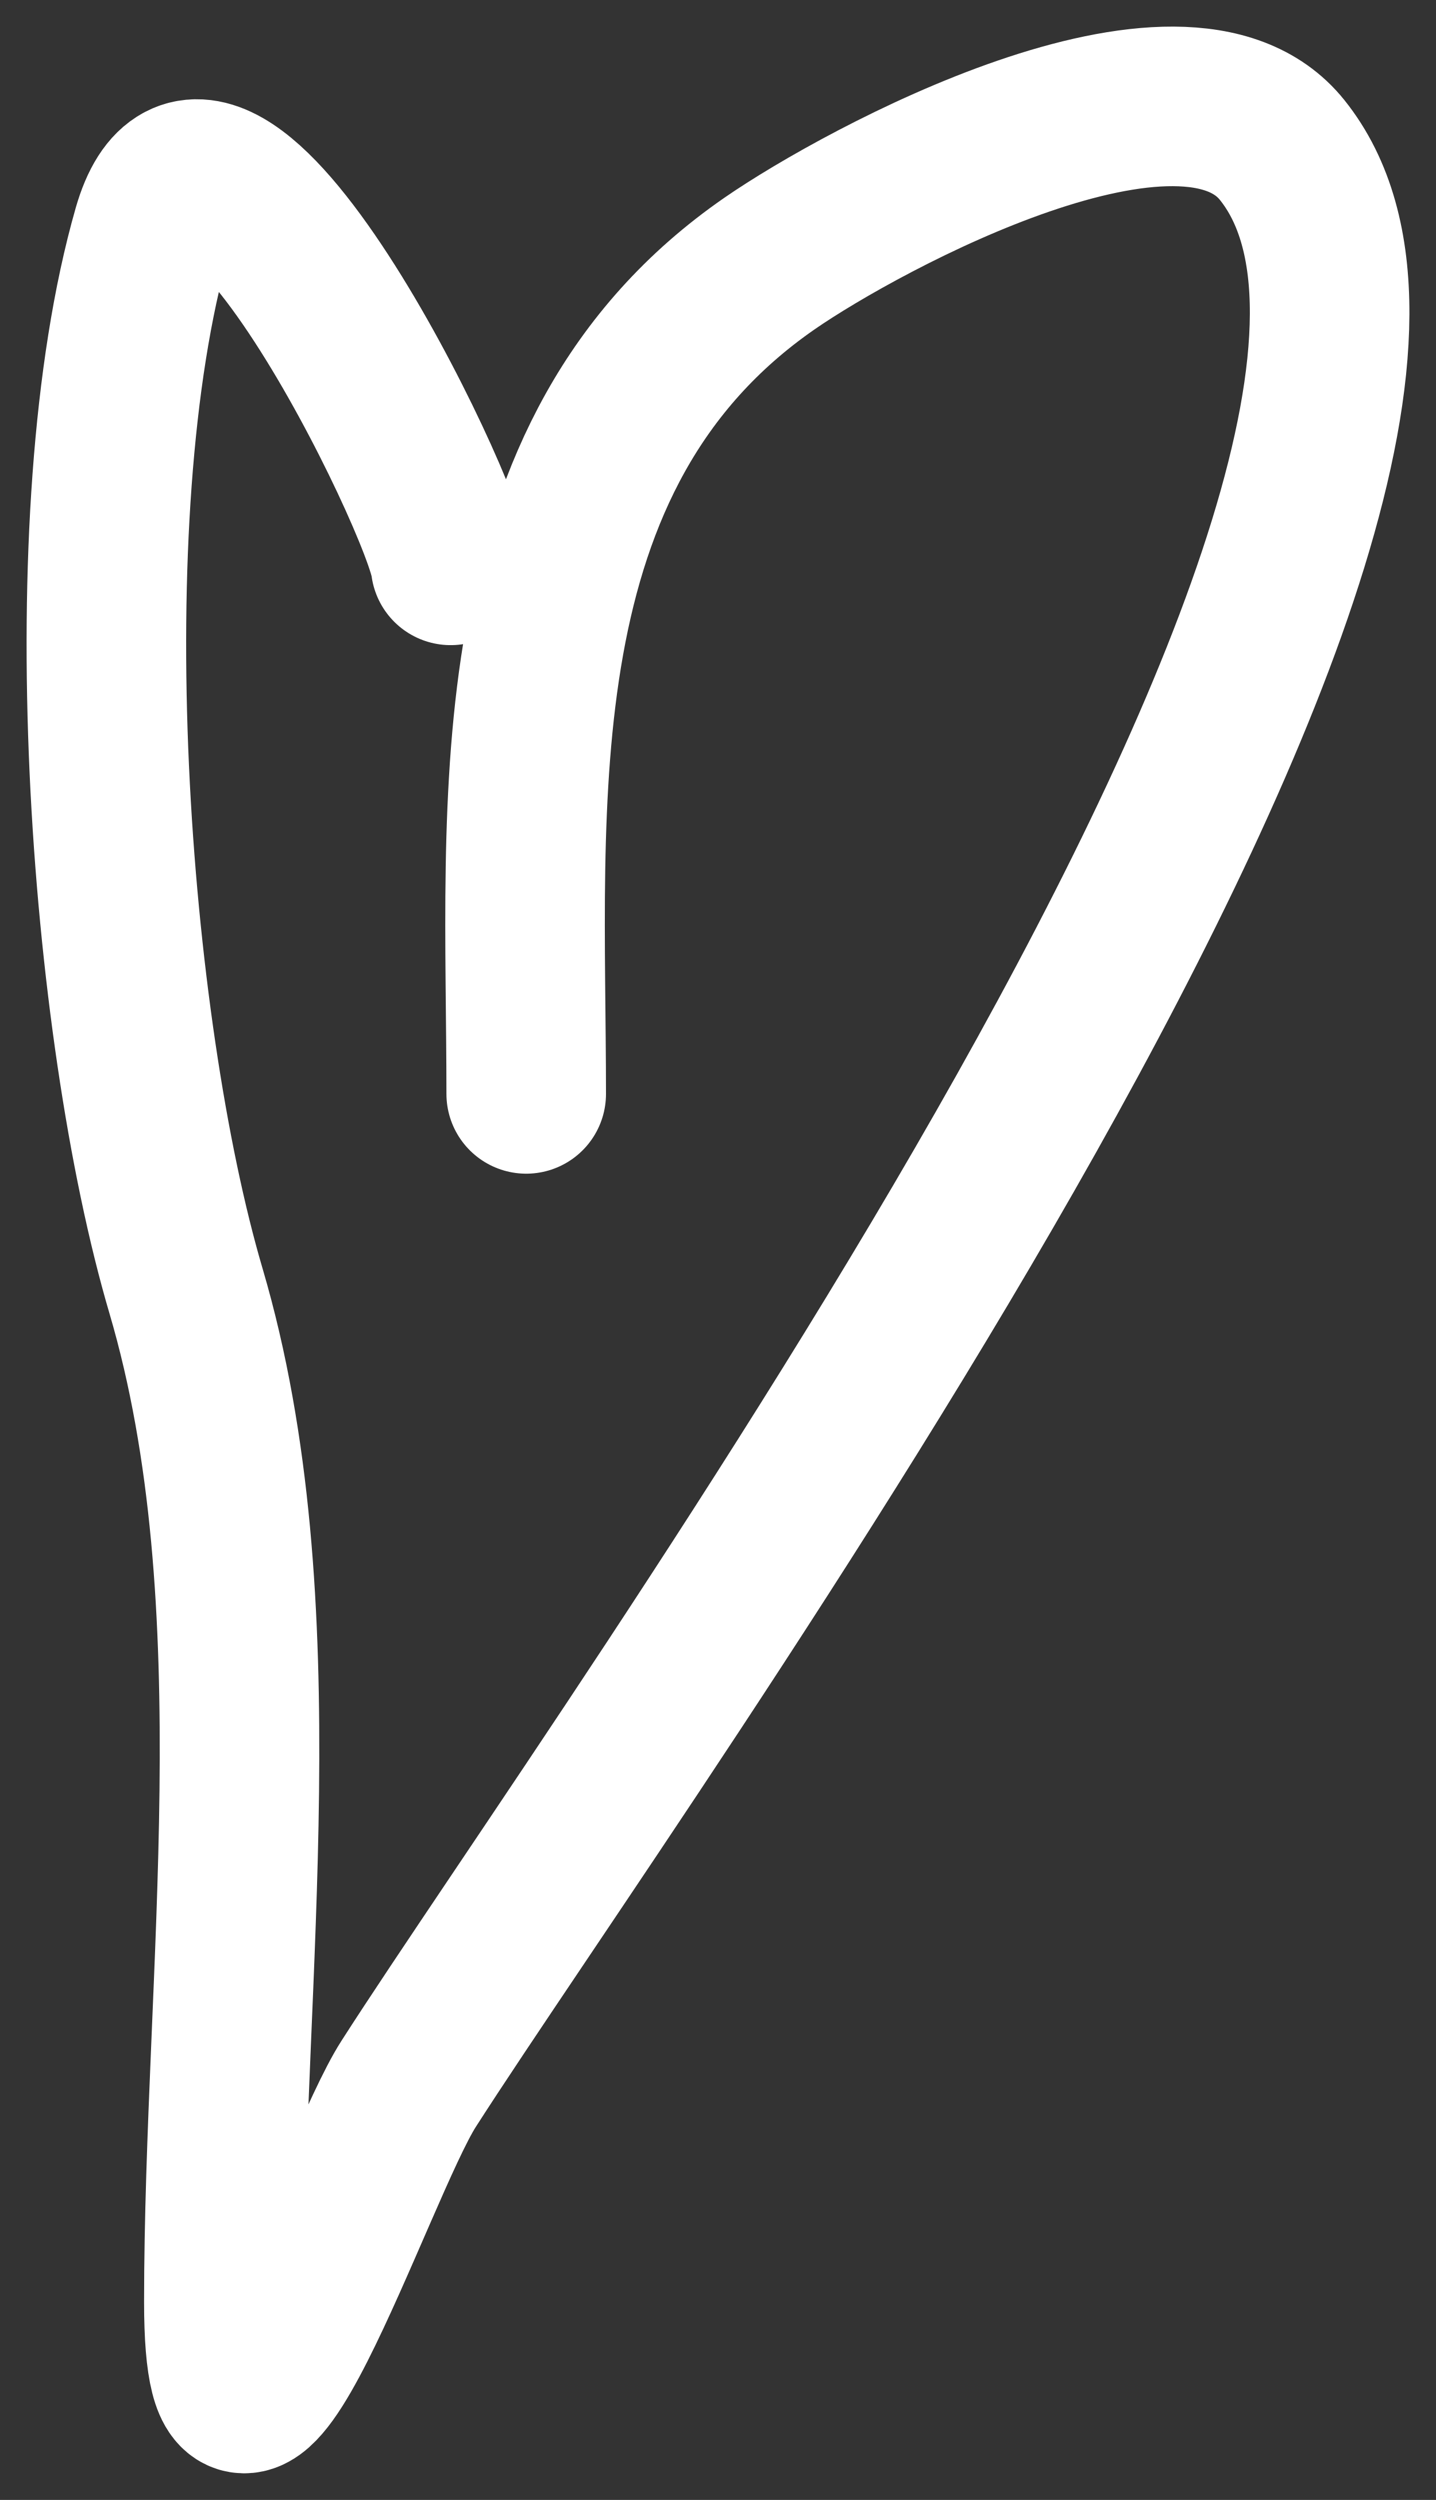 <?xml version="1.0" encoding="UTF-8"?> <svg xmlns="http://www.w3.org/2000/svg" width="27" height="47" viewBox="0 0 27 47" fill="none"><rect x="0" y="0" width="27" height="47" fill="#333333" stroke="none"/> <path d="M8.473 10.629C8.361 9.518 3.972 0.453 2.866 4.32C1.321 9.723 2.037 19.313 3.498 24.273C5.219 30.118 4.209 37.165 4.209 43.279C4.209 48.353 6.679 40.744 7.683 39.178C11.772 32.798 29.089 9.041 24.108 2.821C22.241 0.491 16.23 3.737 14.474 4.951C9.287 8.537 9.894 15.085 9.894 20.566" stroke="white" stroke-width="3" stroke-linecap="round"></path> </svg> 